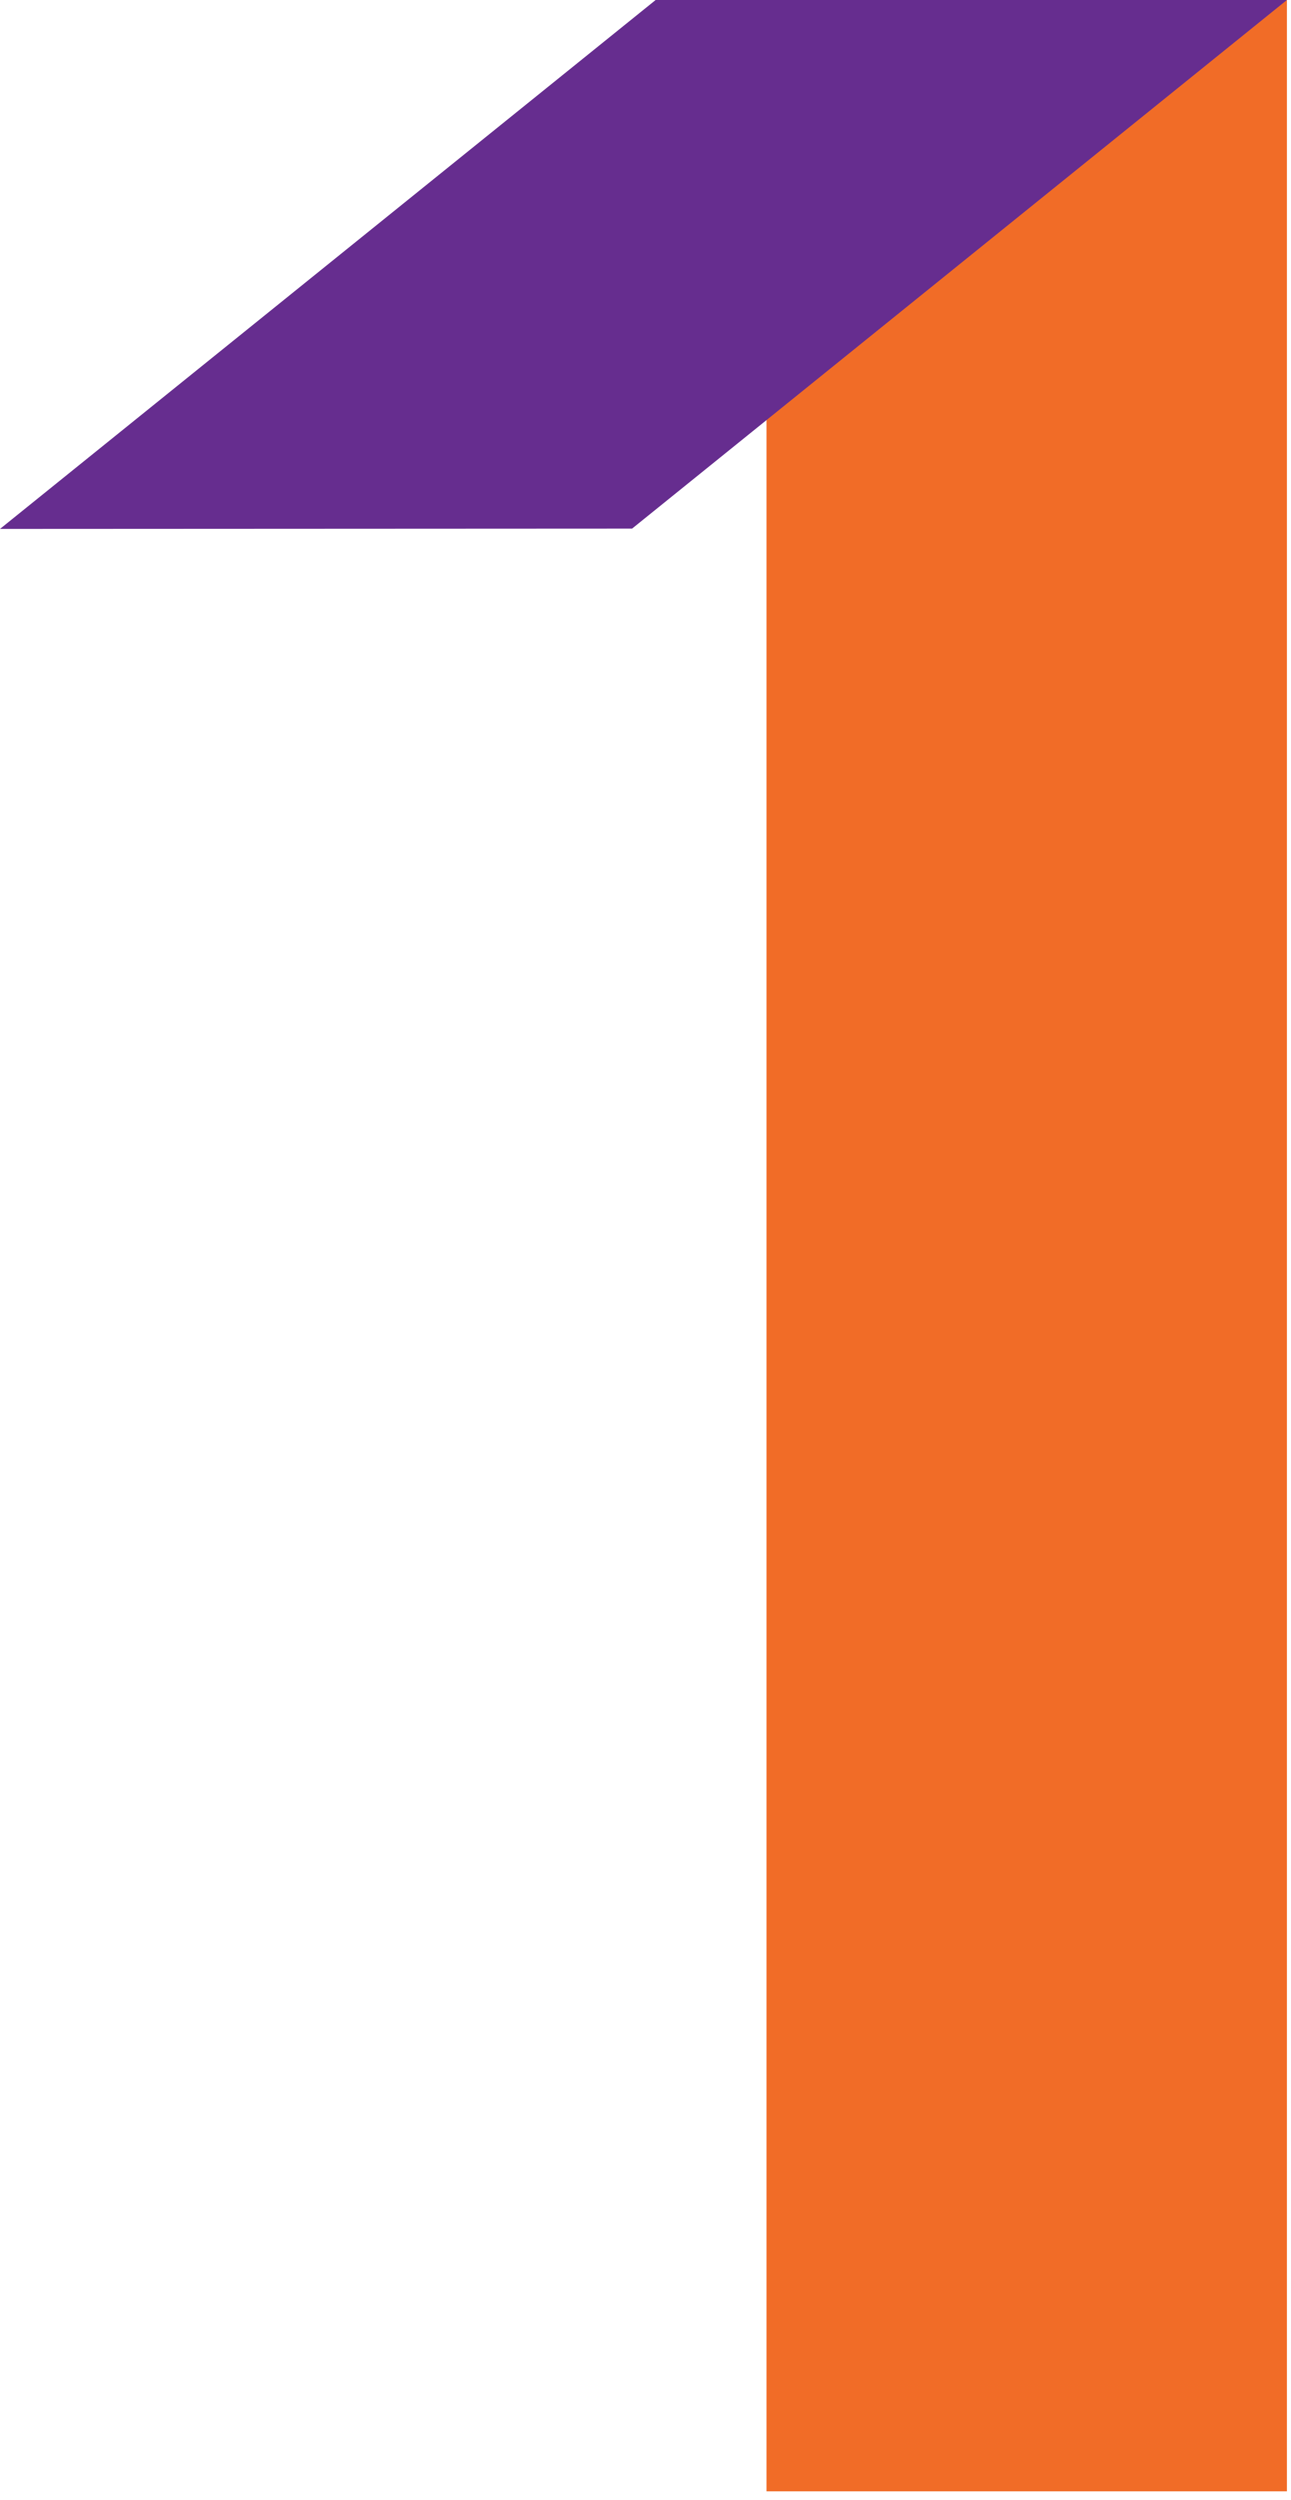 <svg width="126" height="244" viewBox="0 0 126 244" fill="none" xmlns="http://www.w3.org/2000/svg">
<path d="M125.601 0H74.811V243.14H125.601V0Z" fill="#F16C27"/>
<path d="M125.6 0L61.69 51.59L0 51.62L63.99 0H125.6Z" fill="#662D8F"/>
</svg>
